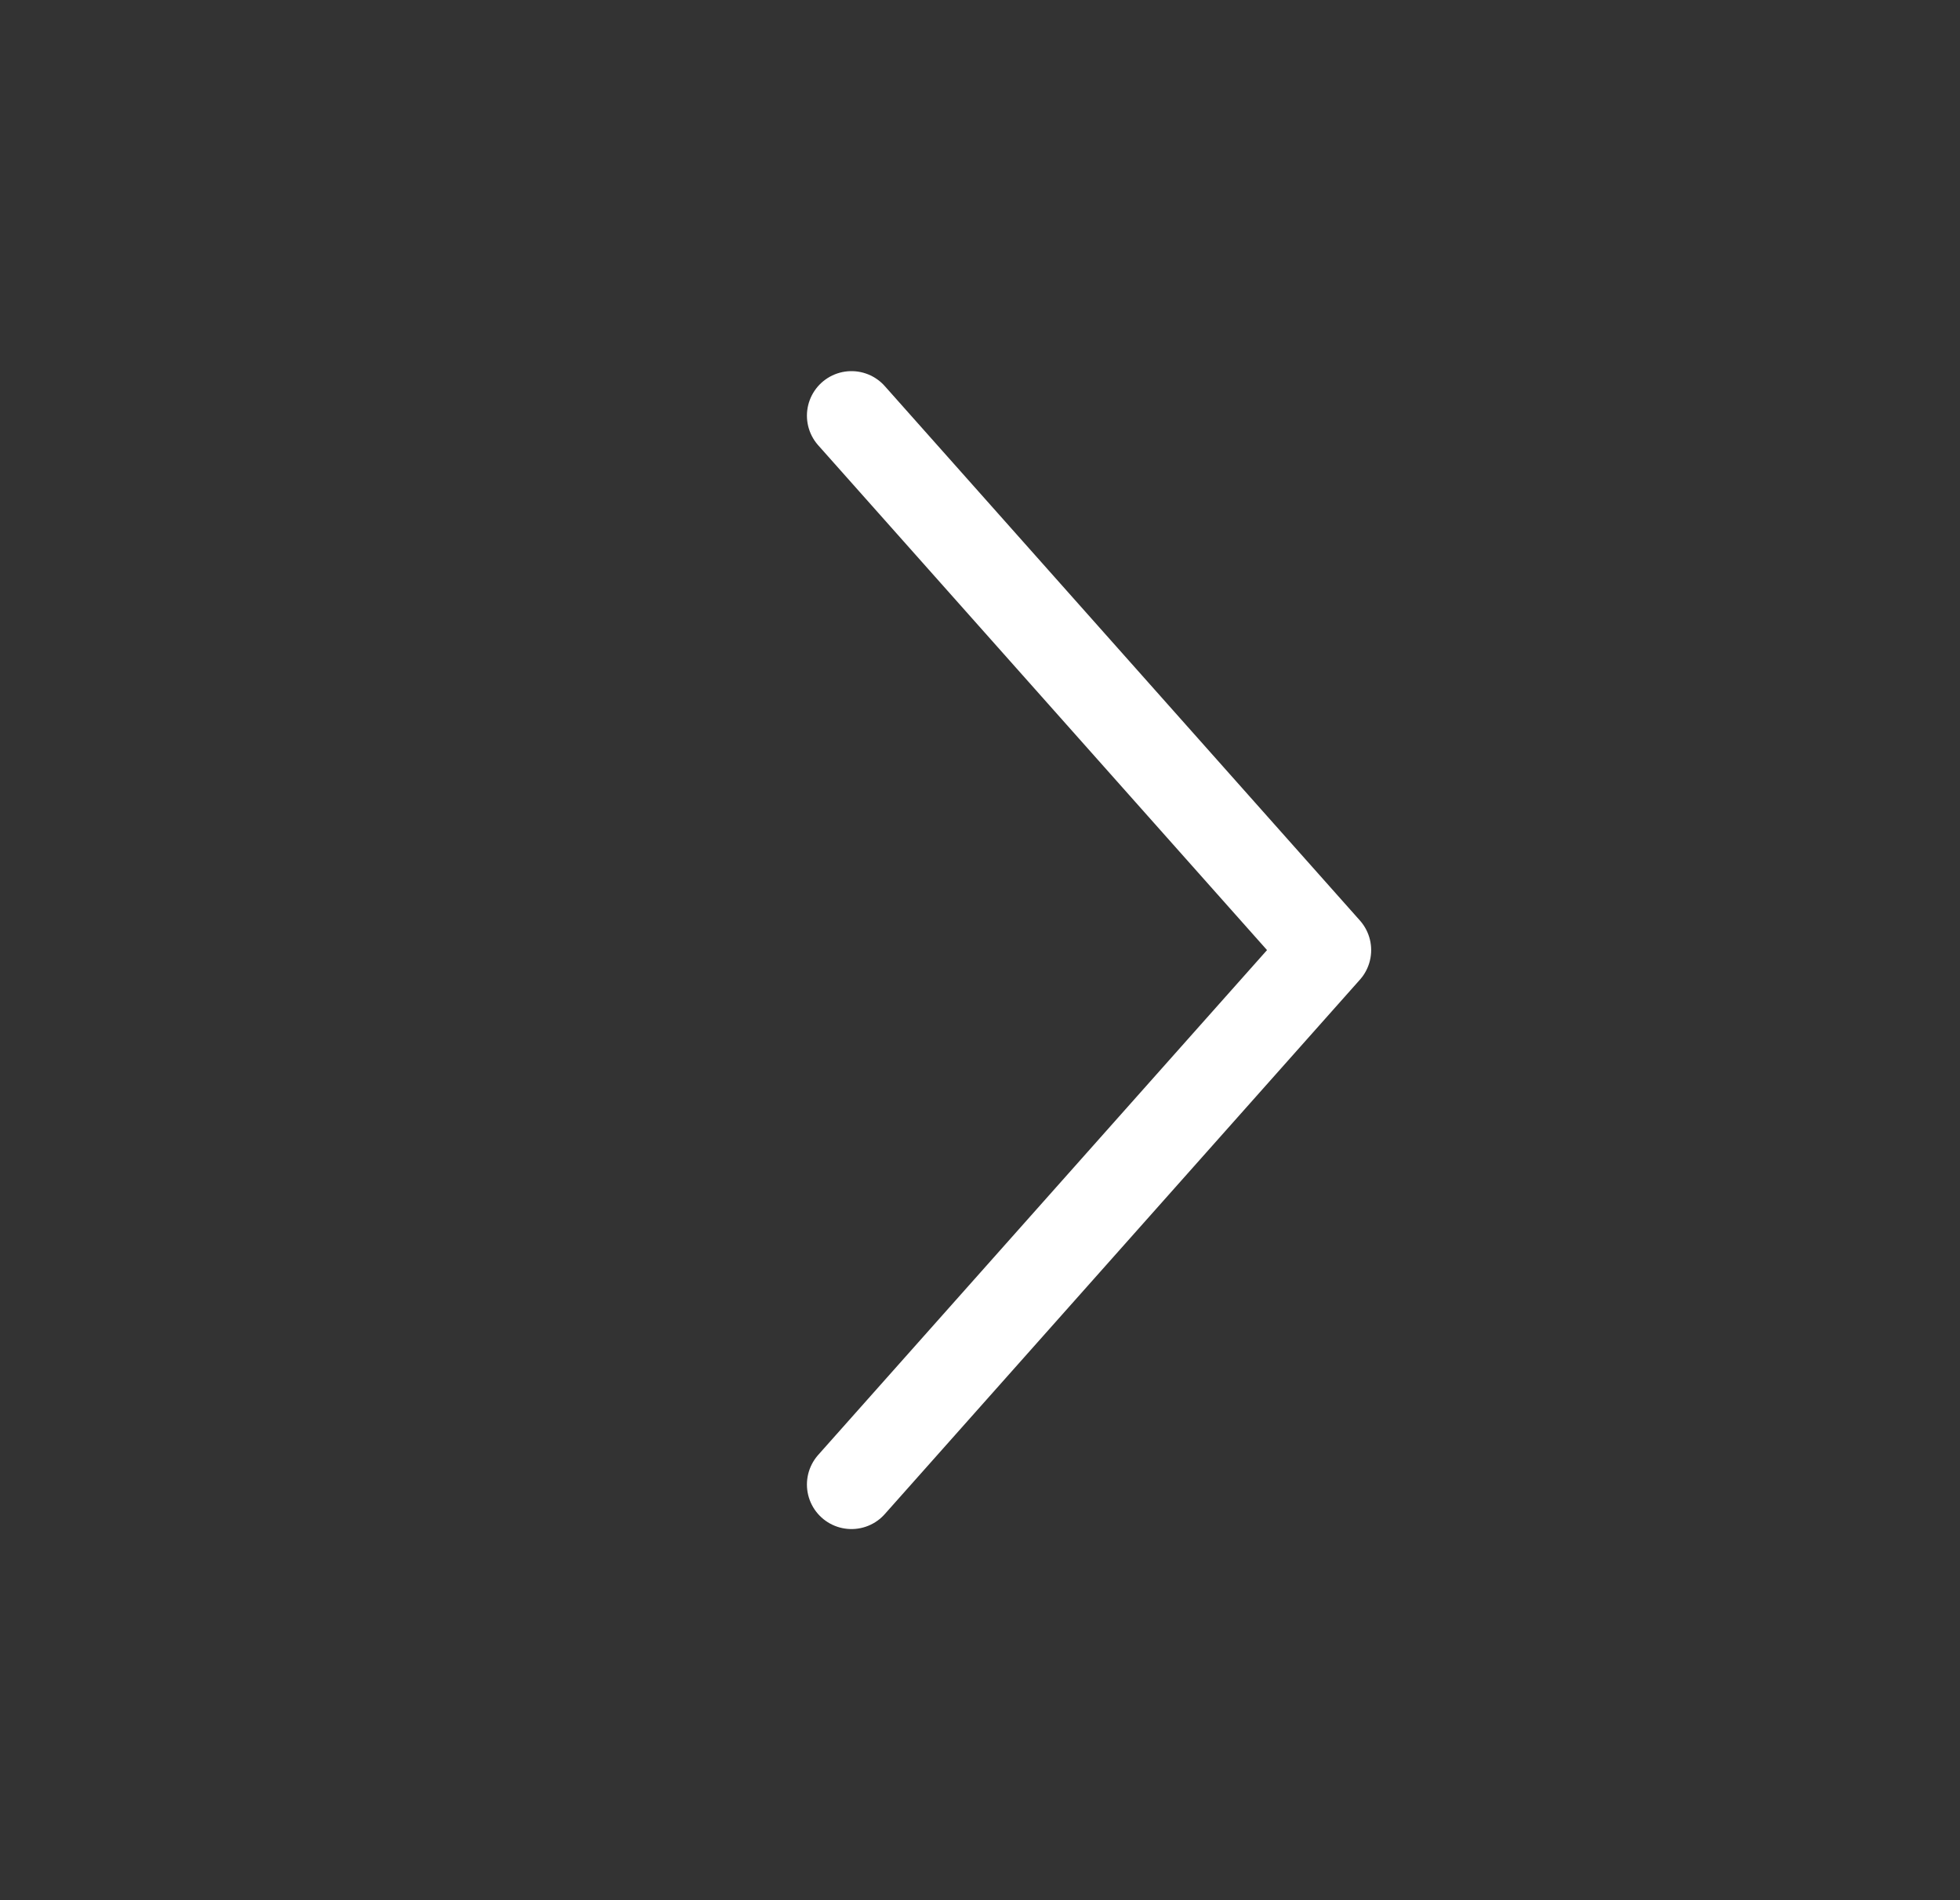 <?xml version="1.0" encoding="UTF-8"?> <svg xmlns="http://www.w3.org/2000/svg" width="33" height="32" viewBox="0 0 33 32" fill="none"><rect x="0" y="0" width="33" height="32" fill="#333333" stroke="none"/><path d="M14.336 25L22.336 16L14.336 7" stroke="white" stroke-width="1.5" stroke-linecap="round" stroke-linejoin="round"></path></svg> 